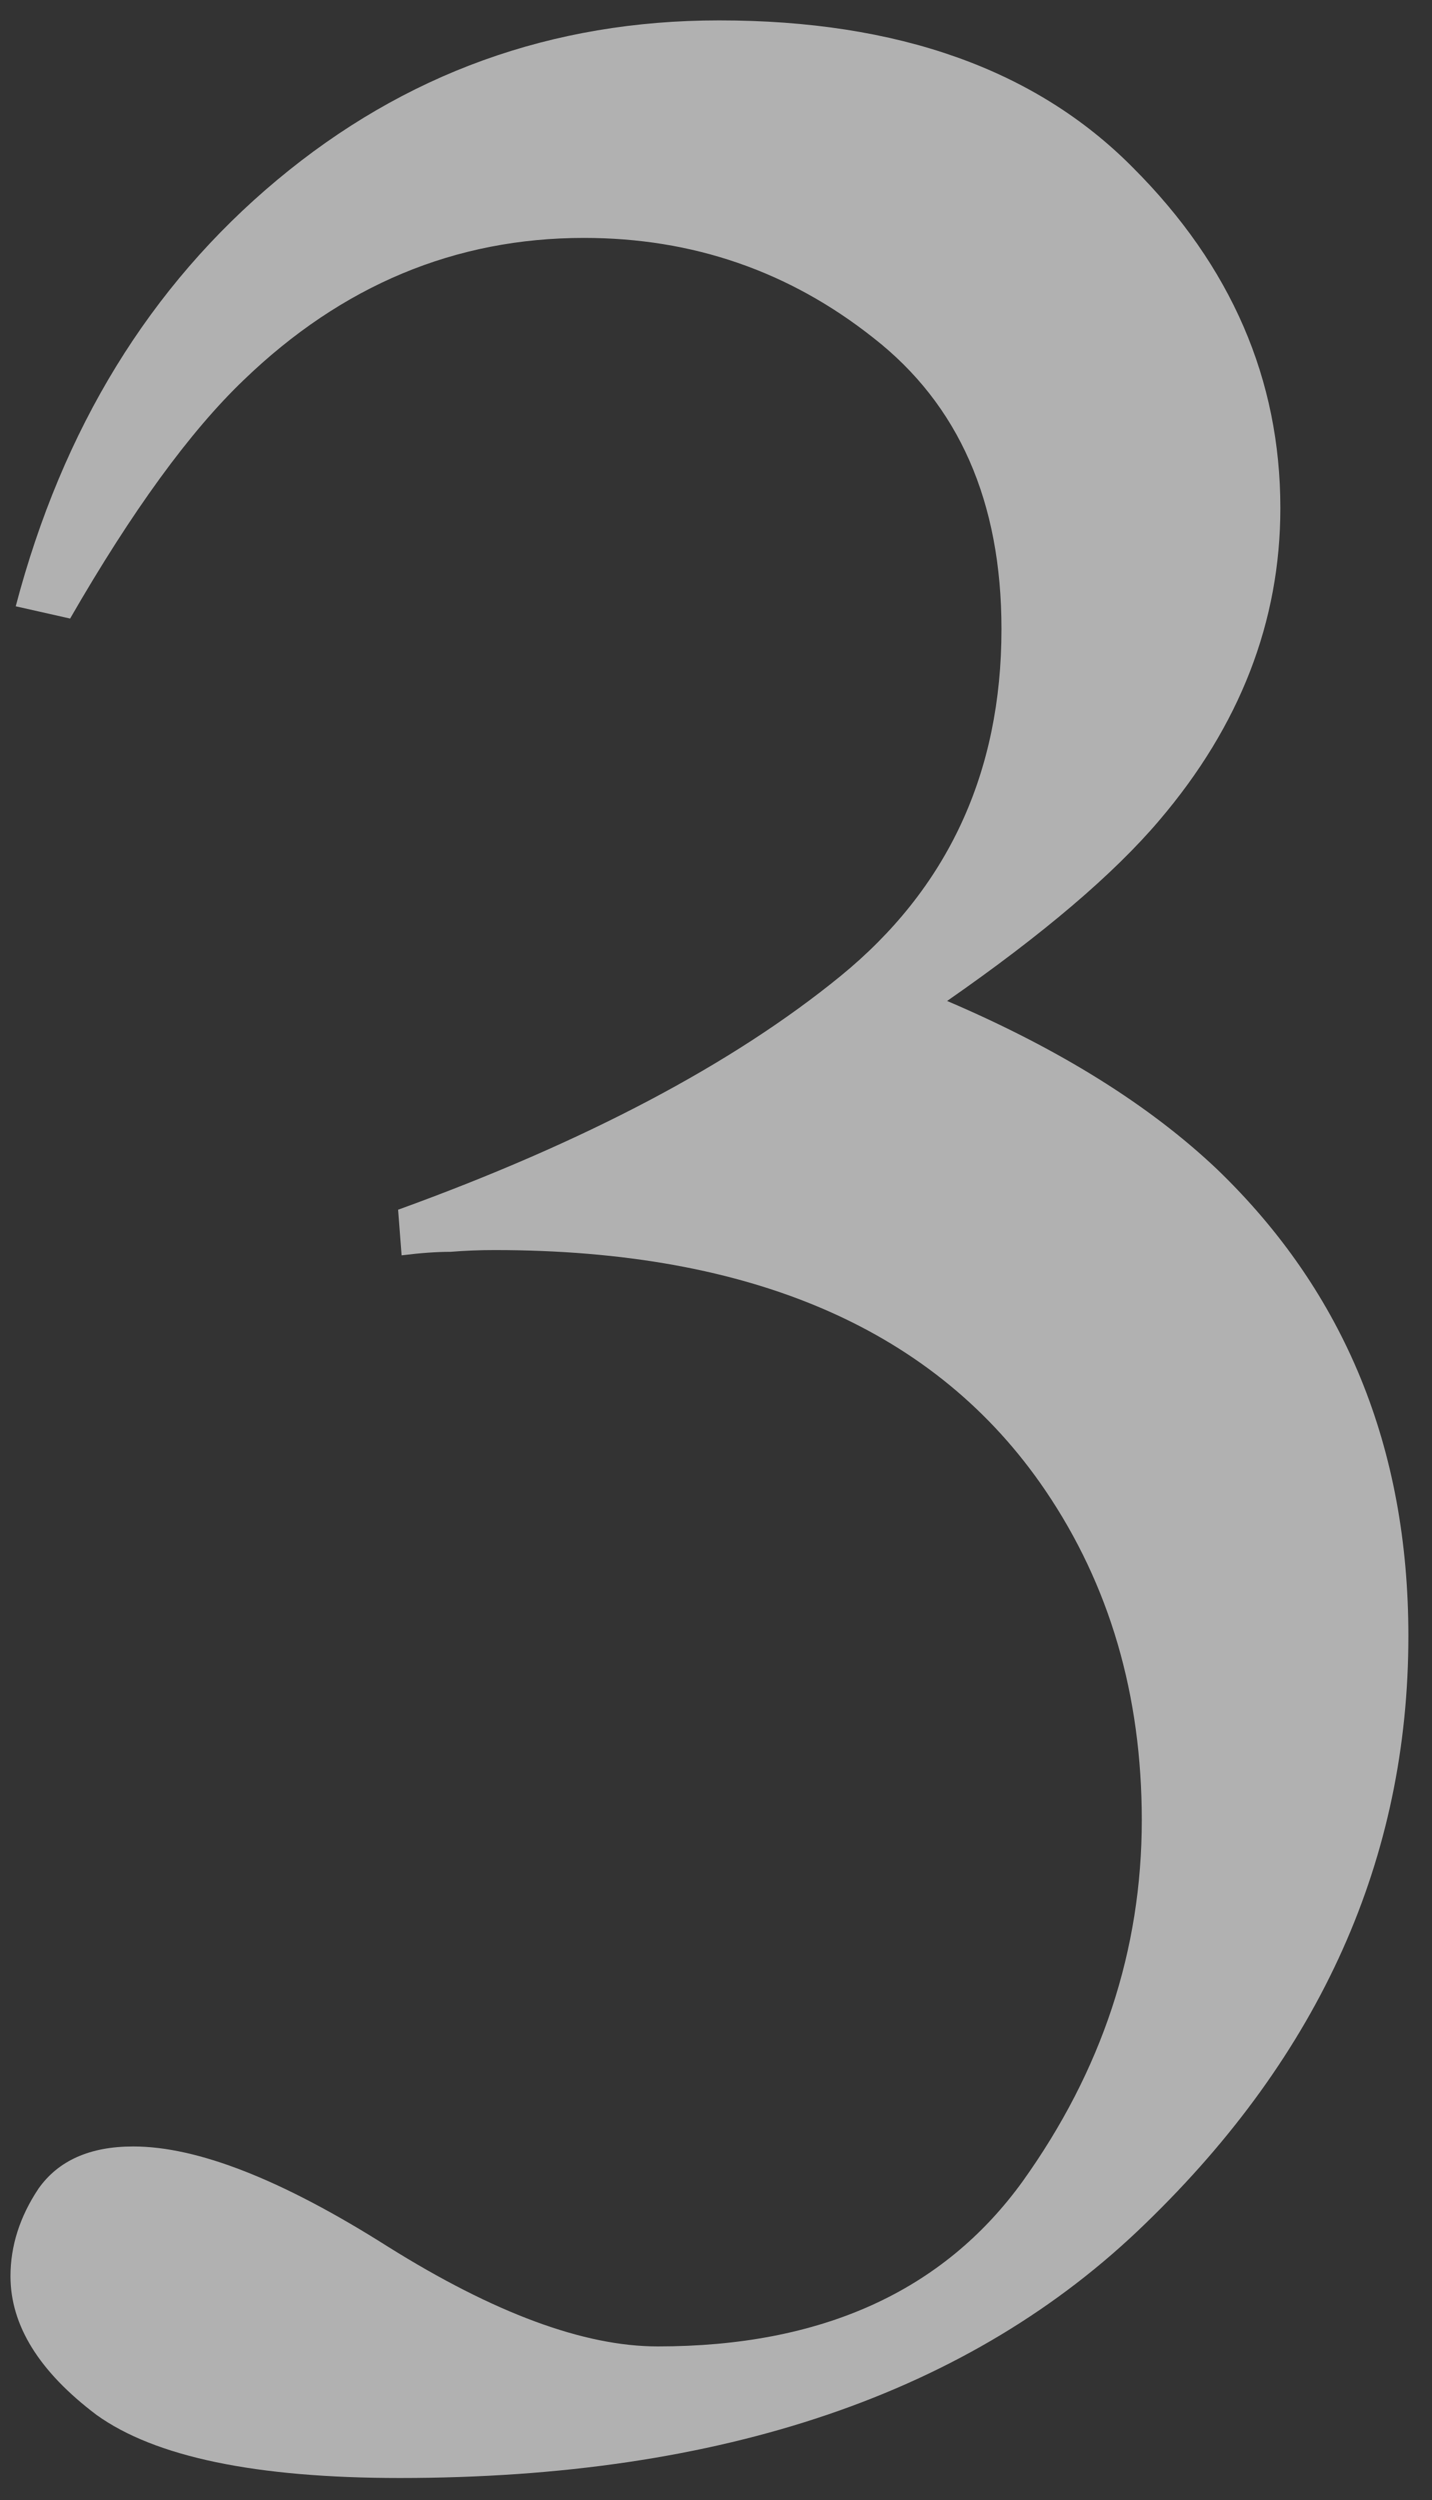 <?xml version="1.0" encoding="UTF-8"?> <svg xmlns="http://www.w3.org/2000/svg" width="59" height="103" viewBox="0 0 59 103" fill="none"><rect x="0" y="0" width="59" height="103" fill="#333333" stroke="none"/><path d="M5.49 88.426C8.14 88.426 11.633 89.799 15.969 92.545C20.353 95.291 24.062 96.664 27.098 96.664C33.842 96.664 38.853 94.4 42.129 89.871C45.405 85.294 47.043 80.332 47.043 74.984C47.043 69.829 45.718 65.301 43.068 61.398C38.588 54.798 31.024 51.498 20.377 51.498C19.751 51.498 19.148 51.522 18.57 51.57C17.992 51.57 17.318 51.618 16.547 51.715L16.402 49.836C24.111 47.042 30.181 43.838 34.613 40.225C39.046 36.611 41.262 31.842 41.262 25.916C41.262 20.665 39.503 16.666 35.986 13.92C32.518 11.174 28.543 9.801 24.062 9.801C18.763 9.801 14.09 11.752 10.043 15.654C7.827 17.774 5.442 21.05 2.889 25.482L0.648 24.977C2.576 17.654 6.165 11.8 11.416 7.416C16.667 3.032 22.738 0.84 29.627 0.84C36.998 0.84 42.683 2.863 46.682 6.91C50.728 10.957 52.752 15.63 52.752 20.93C52.752 25.603 51.09 29.891 47.766 33.793C45.887 36.009 42.972 38.49 39.022 41.236C43.647 43.212 47.356 45.524 50.15 48.174C55.402 53.232 58.027 59.64 58.027 67.397C58.027 76.55 54.414 84.62 47.188 91.606C40.009 98.591 29.771 102.084 16.475 102.084C10.549 102.084 6.382 101.217 3.973 99.482C1.612 97.7 0.432 95.797 0.432 93.773C0.432 92.521 0.817 91.316 1.588 90.16C2.407 89.004 3.708 88.426 5.49 88.426Z" fill="white" fill-opacity="0.62"></path></svg> 